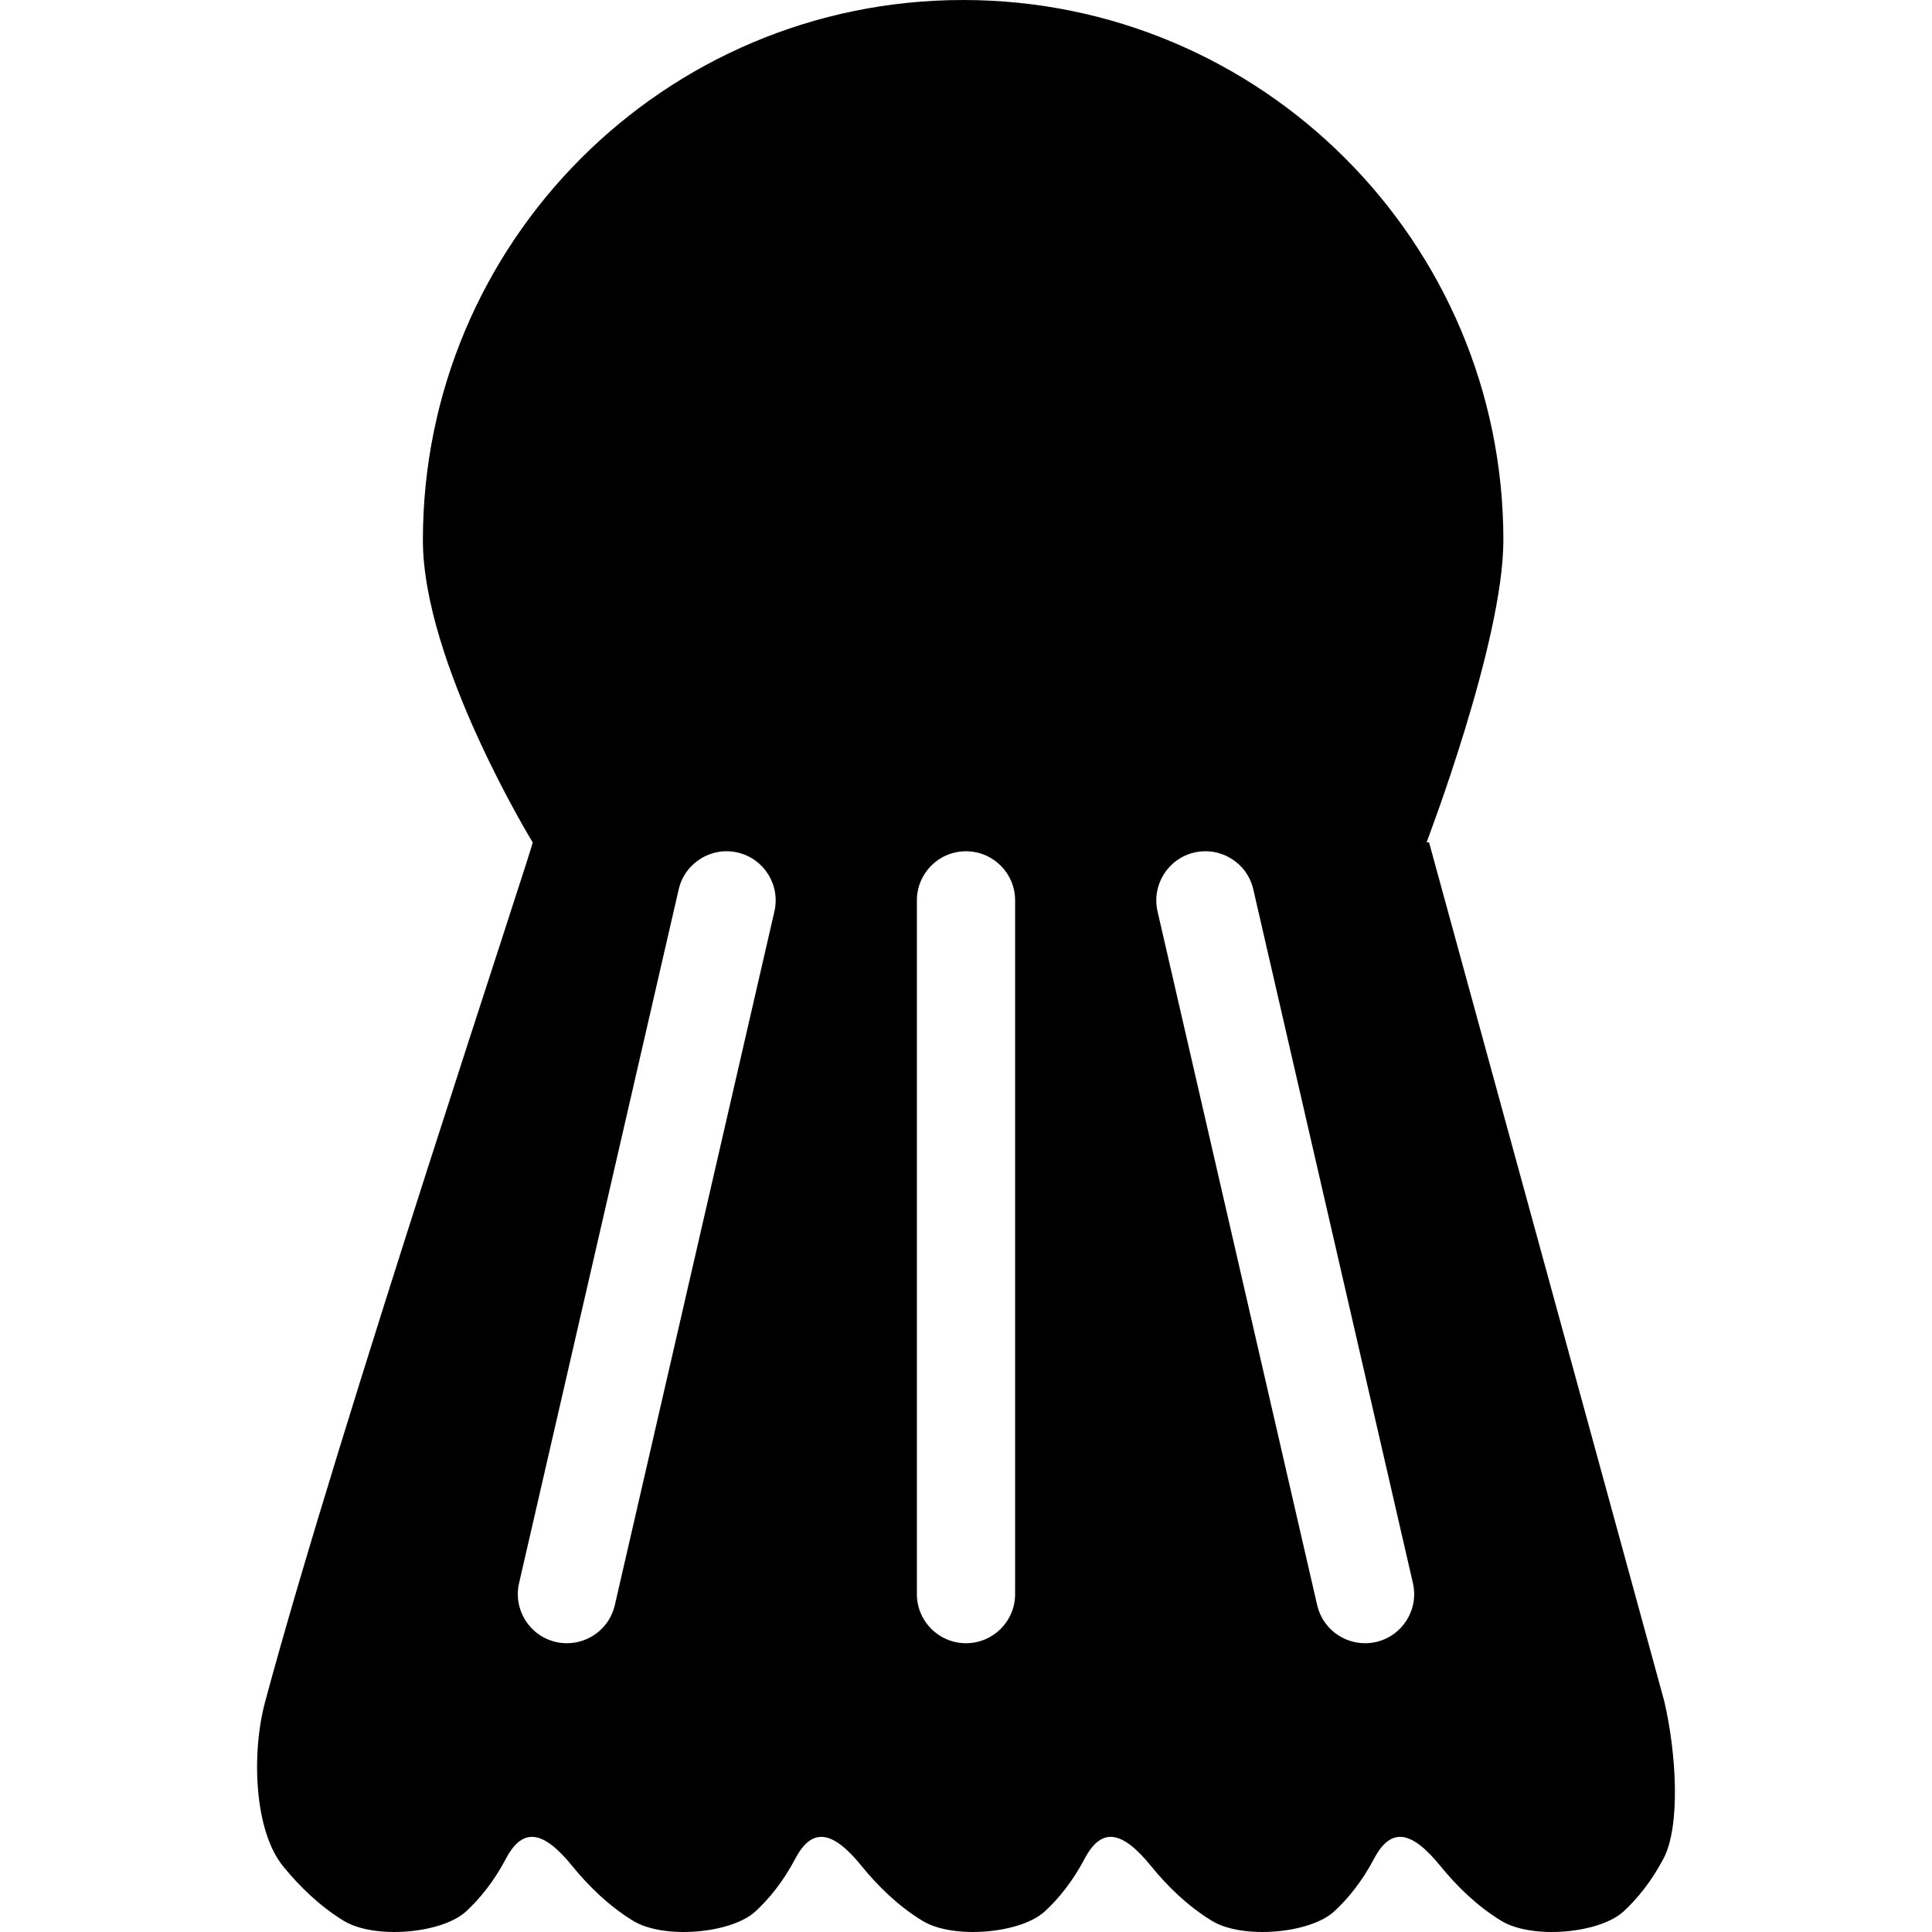 <?xml version="1.0" encoding="iso-8859-1"?>
<!-- Uploaded to: SVG Repo, www.svgrepo.com, Generator: SVG Repo Mixer Tools -->
<!DOCTYPE svg PUBLIC "-//W3C//DTD SVG 1.1//EN" "http://www.w3.org/Graphics/SVG/1.1/DTD/svg11.dtd">
<svg fill="#000000" version="1.1" id="Capa_1" xmlns="http://www.w3.org/2000/svg" xmlns:xlink="http://www.w3.org/1999/xlink" 
	 width="800px" height="800px" viewBox="0 0 497.291 497.29"
	 xml:space="preserve">
<g>
	<g>
		<path d="M367.833,216.82h-0.642c0,0,19.767-51.619,19.775-77.772C386.966,62.252,324.706,0,247.899,0
			c-76.787,0-139.048,62.252-139.048,139.048c0,31.575,28.257,77.772,28.257,77.772c0.517,0-50.433,152.445-68.869,221.238
			c-3.614,13.482-2.744,33.229,4.6,42.275c4.093,5.039,9.304,10.203,15.606,14.057c7.908,4.849,25.35,3.328,31.556-2.429
			c3.471-3.213,7.086-7.593,10.223-13.54c4.398-8.339,9.753-7.134,17.098,1.912c4.093,5.039,9.304,10.203,15.606,14.057
			c7.898,4.849,25.35,3.328,31.556-2.429c3.471-3.213,7.086-7.593,10.223-13.54c4.389-8.339,9.753-7.134,17.088,1.912
			c4.093,5.039,9.304,10.203,15.606,14.057c7.898,4.849,25.34,3.328,31.556-2.429c3.48-3.213,7.086-7.593,10.232-13.54
			c4.389-8.339,9.754-7.134,17.098,1.912c4.093,5.039,9.304,10.203,15.605,14.057c7.898,4.849,25.341,3.328,31.557-2.429
			c3.48-3.213,7.086-7.593,10.231-13.54c4.39-8.339,9.754-7.134,17.098,1.912c4.093,5.039,9.305,10.203,15.606,14.057
			c7.898,4.849,25.341,3.328,31.557-2.429c3.471-3.213,7.085-7.593,10.231-13.54c4.398-8.339,3.376-26.967,0.201-40.555
			L367.833,216.82z M199.331,234.597l-41.081,178.57c-1.348,5.833-6.55,9.792-12.307,9.792c-0.937,0-1.894-0.096-2.85-0.315
			c-6.799-1.568-11.045-8.349-9.486-15.157l41.09-178.579c1.559-6.79,8.396-11.045,15.147-9.477
			C196.654,220.999,200.899,227.779,199.331,234.597z M261.287,410.327c0,6.99-5.661,12.632-12.642,12.632
			s-12.642-5.651-12.642-12.632v-178.57c0-6.99,5.661-12.642,12.642-12.642s12.642,5.651,12.642,12.642V410.327z M354.196,422.644
			c-0.956,0.22-1.912,0.315-2.85,0.315c-5.757,0-10.959-3.949-12.307-9.792l-41.09-178.57c-1.56-6.818,2.687-13.598,9.485-15.166
			c6.799-1.549,13.598,2.678,15.157,9.477l41.09,178.58C365.241,414.295,361.004,421.075,354.196,422.644z"/>
	</g>
</g>
</svg>